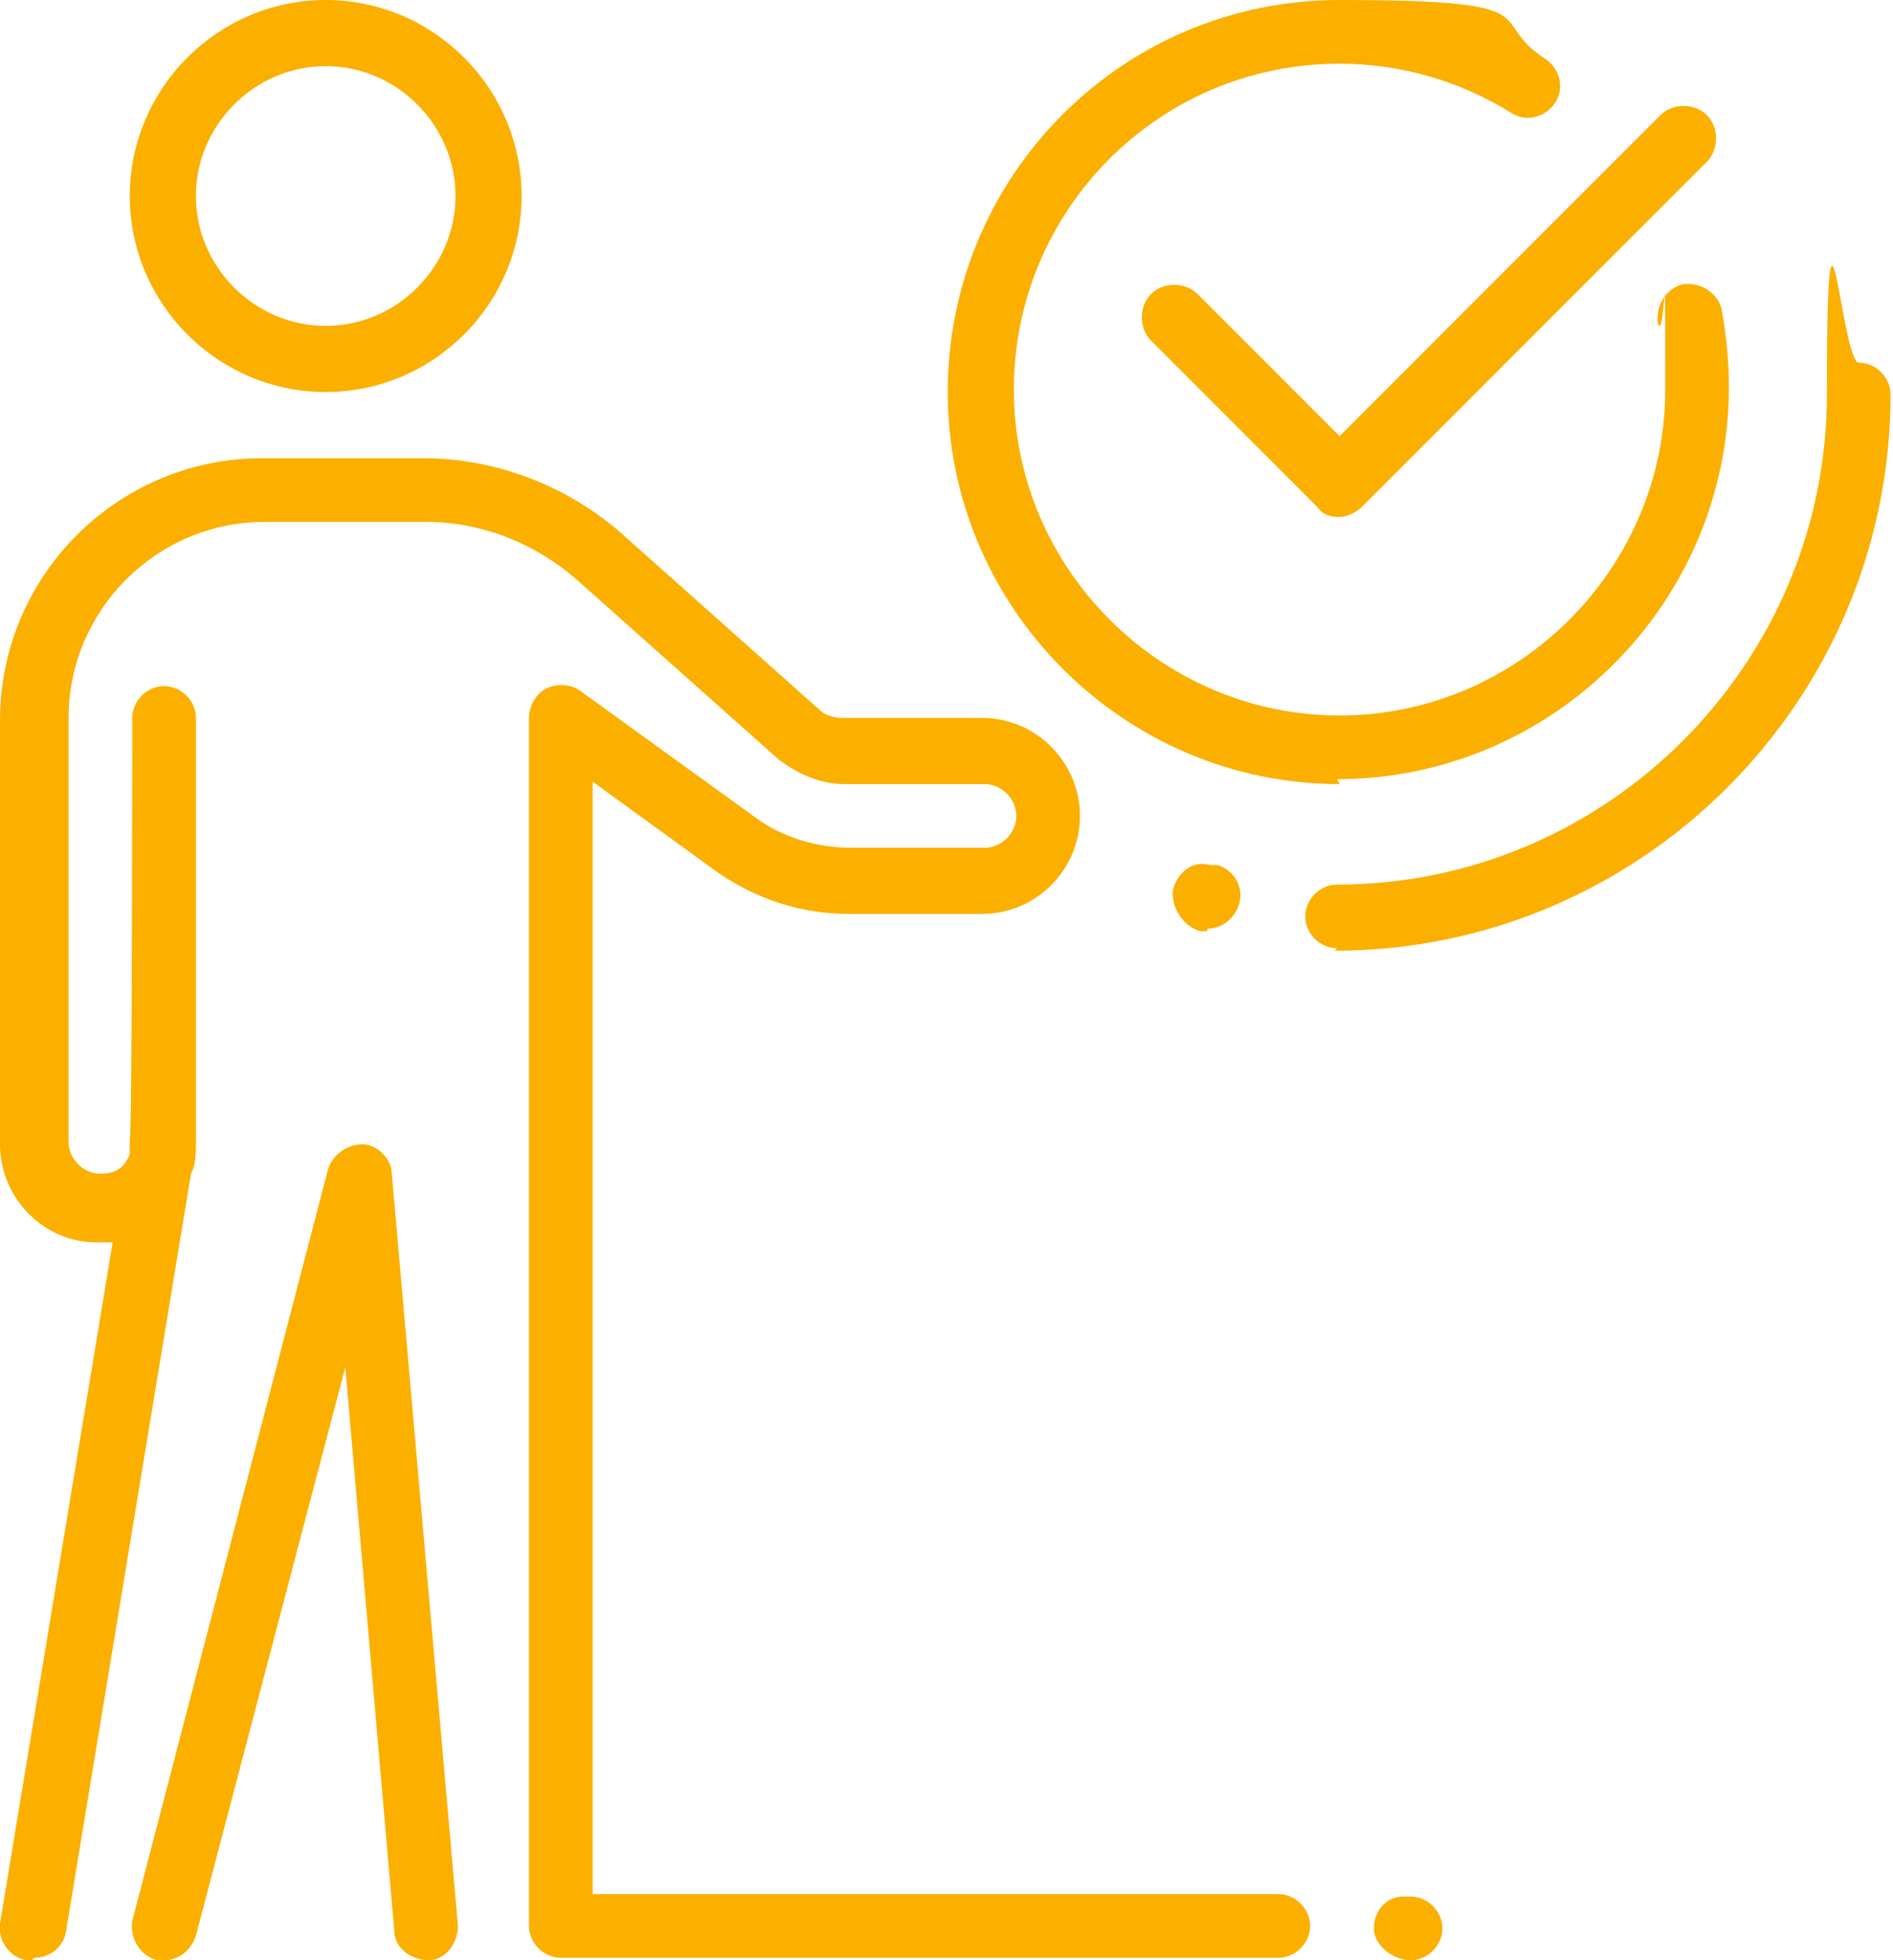 <?xml version="1.0" encoding="UTF-8"?>
<svg id="_Layer_" xmlns="http://www.w3.org/2000/svg" width="77.3" height="80" version="1.1" viewBox="0 0 77.3 80">
  <!-- Generator: Adobe Illustrator 29.8.2, SVG Export Plug-In . SVG Version: 2.1.1 Build 3)  -->
  <g id="person_check_tick_approval">
    <path d="M54.6,38.7c-.7,0-1.3-.6-1.3-1.3s.6-1.3,1.3-1.3c11,0,20-9,20-20s.6-1.3,1.3-1.3,1.3.6,1.3,1.3c0,12.5-10.2,22.7-22.7,22.7l.1-.1Z" style="fill: #fbb000;"/>
    <path d="M49.3,38h-.3c-.7-.2-1.2-1-1.1-1.7.2-.7.8-1.2,1.5-1h.3c.7.2,1.1.9.9,1.6-.2.6-.7,1-1.3,1v.1Z" style="fill: #fbb000;"/>
    <path d="M54.7,32c-8.8,0-16-7.2-16-16S45.8,0,54.7,0s5.9.8,8.4,2.4c.6.4.8,1.2.4,1.8-.4.6-1.2.8-1.8.4-2.1-1.3-4.5-2-7-2-7.4,0-13.3,6-13.3,13.3s6,13.3,13.3,13.3,13.3-6,13.3-13.3,0-1.8-.3-2.7c-.1-.7.3-1.4,1-1.6.7-.1,1.4.3,1.6,1,.2,1.1.3,2.2.3,3.2,0,8.8-7.2,16-16,16l.1.2Z" style="fill: #fbb000;"/>
    <path d="M54.7,21.1h0c-.4,0-.7-.1-.9-.4l-6.8-6.8c-.5-.5-.5-1.4,0-1.9s1.4-.5,1.9,0l5.8,5.8,13.1-13.1c.5-.5,1.4-.5,1.9,0s.5,1.4,0,1.9l-14.1,14.1c-.2.2-.6.4-.9.4Z" style="fill: #fbb000;"/>
    <path d="M57.6,80c-.7,0-1.5-.6-1.5-1.3s.5-1.3,1.2-1.3h.3c.7,0,1.3.6,1.3,1.3s-.6,1.3-1.3,1.3Z" style="fill: #fbb000;"/>
    <path d="M1.3,80h-.2C.4,79.9-.1,79.2,0,78.5l4.6-27.8h-.7c-2.1,0-3.9-1.8-3.9-4v-17.3c0-5.9,4.8-10.7,10.7-10.7h6.6c2.9,0,5.8,1.1,8,3l8.2,7.3c.2.2.6.3.9.3h5.7c2.2,0,4,1.8,4,4s-1.8,4-4,4h-5.4c-2,0-3.8-.6-5.4-1.7l-5.1-3.7v45.4h28c.7,0,1.3.6,1.3,1.3s-.6,1.3-1.3,1.3h-29.3c-.7,0-1.3-.6-1.3-1.3V29.3c0-.5.3-1,.7-1.2s1-.2,1.4.1l7.2,5.2c1.1.8,2.5,1.2,3.9,1.2h5.4c.7,0,1.3-.6,1.3-1.3s-.6-1.3-1.3-1.3h-5.7c-1,0-1.9-.4-2.7-1l-8.2-7.3c-1.7-1.5-3.9-2.4-6.2-2.4h-6.6c-4.4,0-8,3.6-8,8v17.3c0,.7.6,1.3,1.3,1.3s1-.3,1.2-.8v-.6c.1,0,.1-17.2.1-17.2,0-.7.6-1.3,1.3-1.3s1.3.6,1.3,1.3v17.3c0,.5,0,.9-.2,1.3l-5.1,30.9c-.1.7-.7,1.1-1.3,1.1l-.1.1Z" style="fill: #fbb000;"/>
    <path d="M6.7,80h-.3c-.7-.2-1.1-.9-1-1.6l8-30.7c.2-.6.8-1,1.4-1s1.2.6,1.2,1.2l2.7,30.7c0,.7-.5,1.4-1.2,1.4s-1.4-.5-1.4-1.2l-2-23-6.1,23.2c-.2.6-.7,1-1.3,1h0Z" style="fill: #fbb000;"/>
    <path d="M13.3,16c-4.4,0-8-3.6-8-8S8.9,0,13.3,0s8,3.6,8,8-3.6,8-8,8ZM13.3,2.7c-2.9,0-5.3,2.4-5.3,5.3s2.4,5.3,5.3,5.3,5.3-2.4,5.3-5.3-2.4-5.3-5.3-5.3Z" style="fill: #fbb000;"/>
  </g>
</svg>